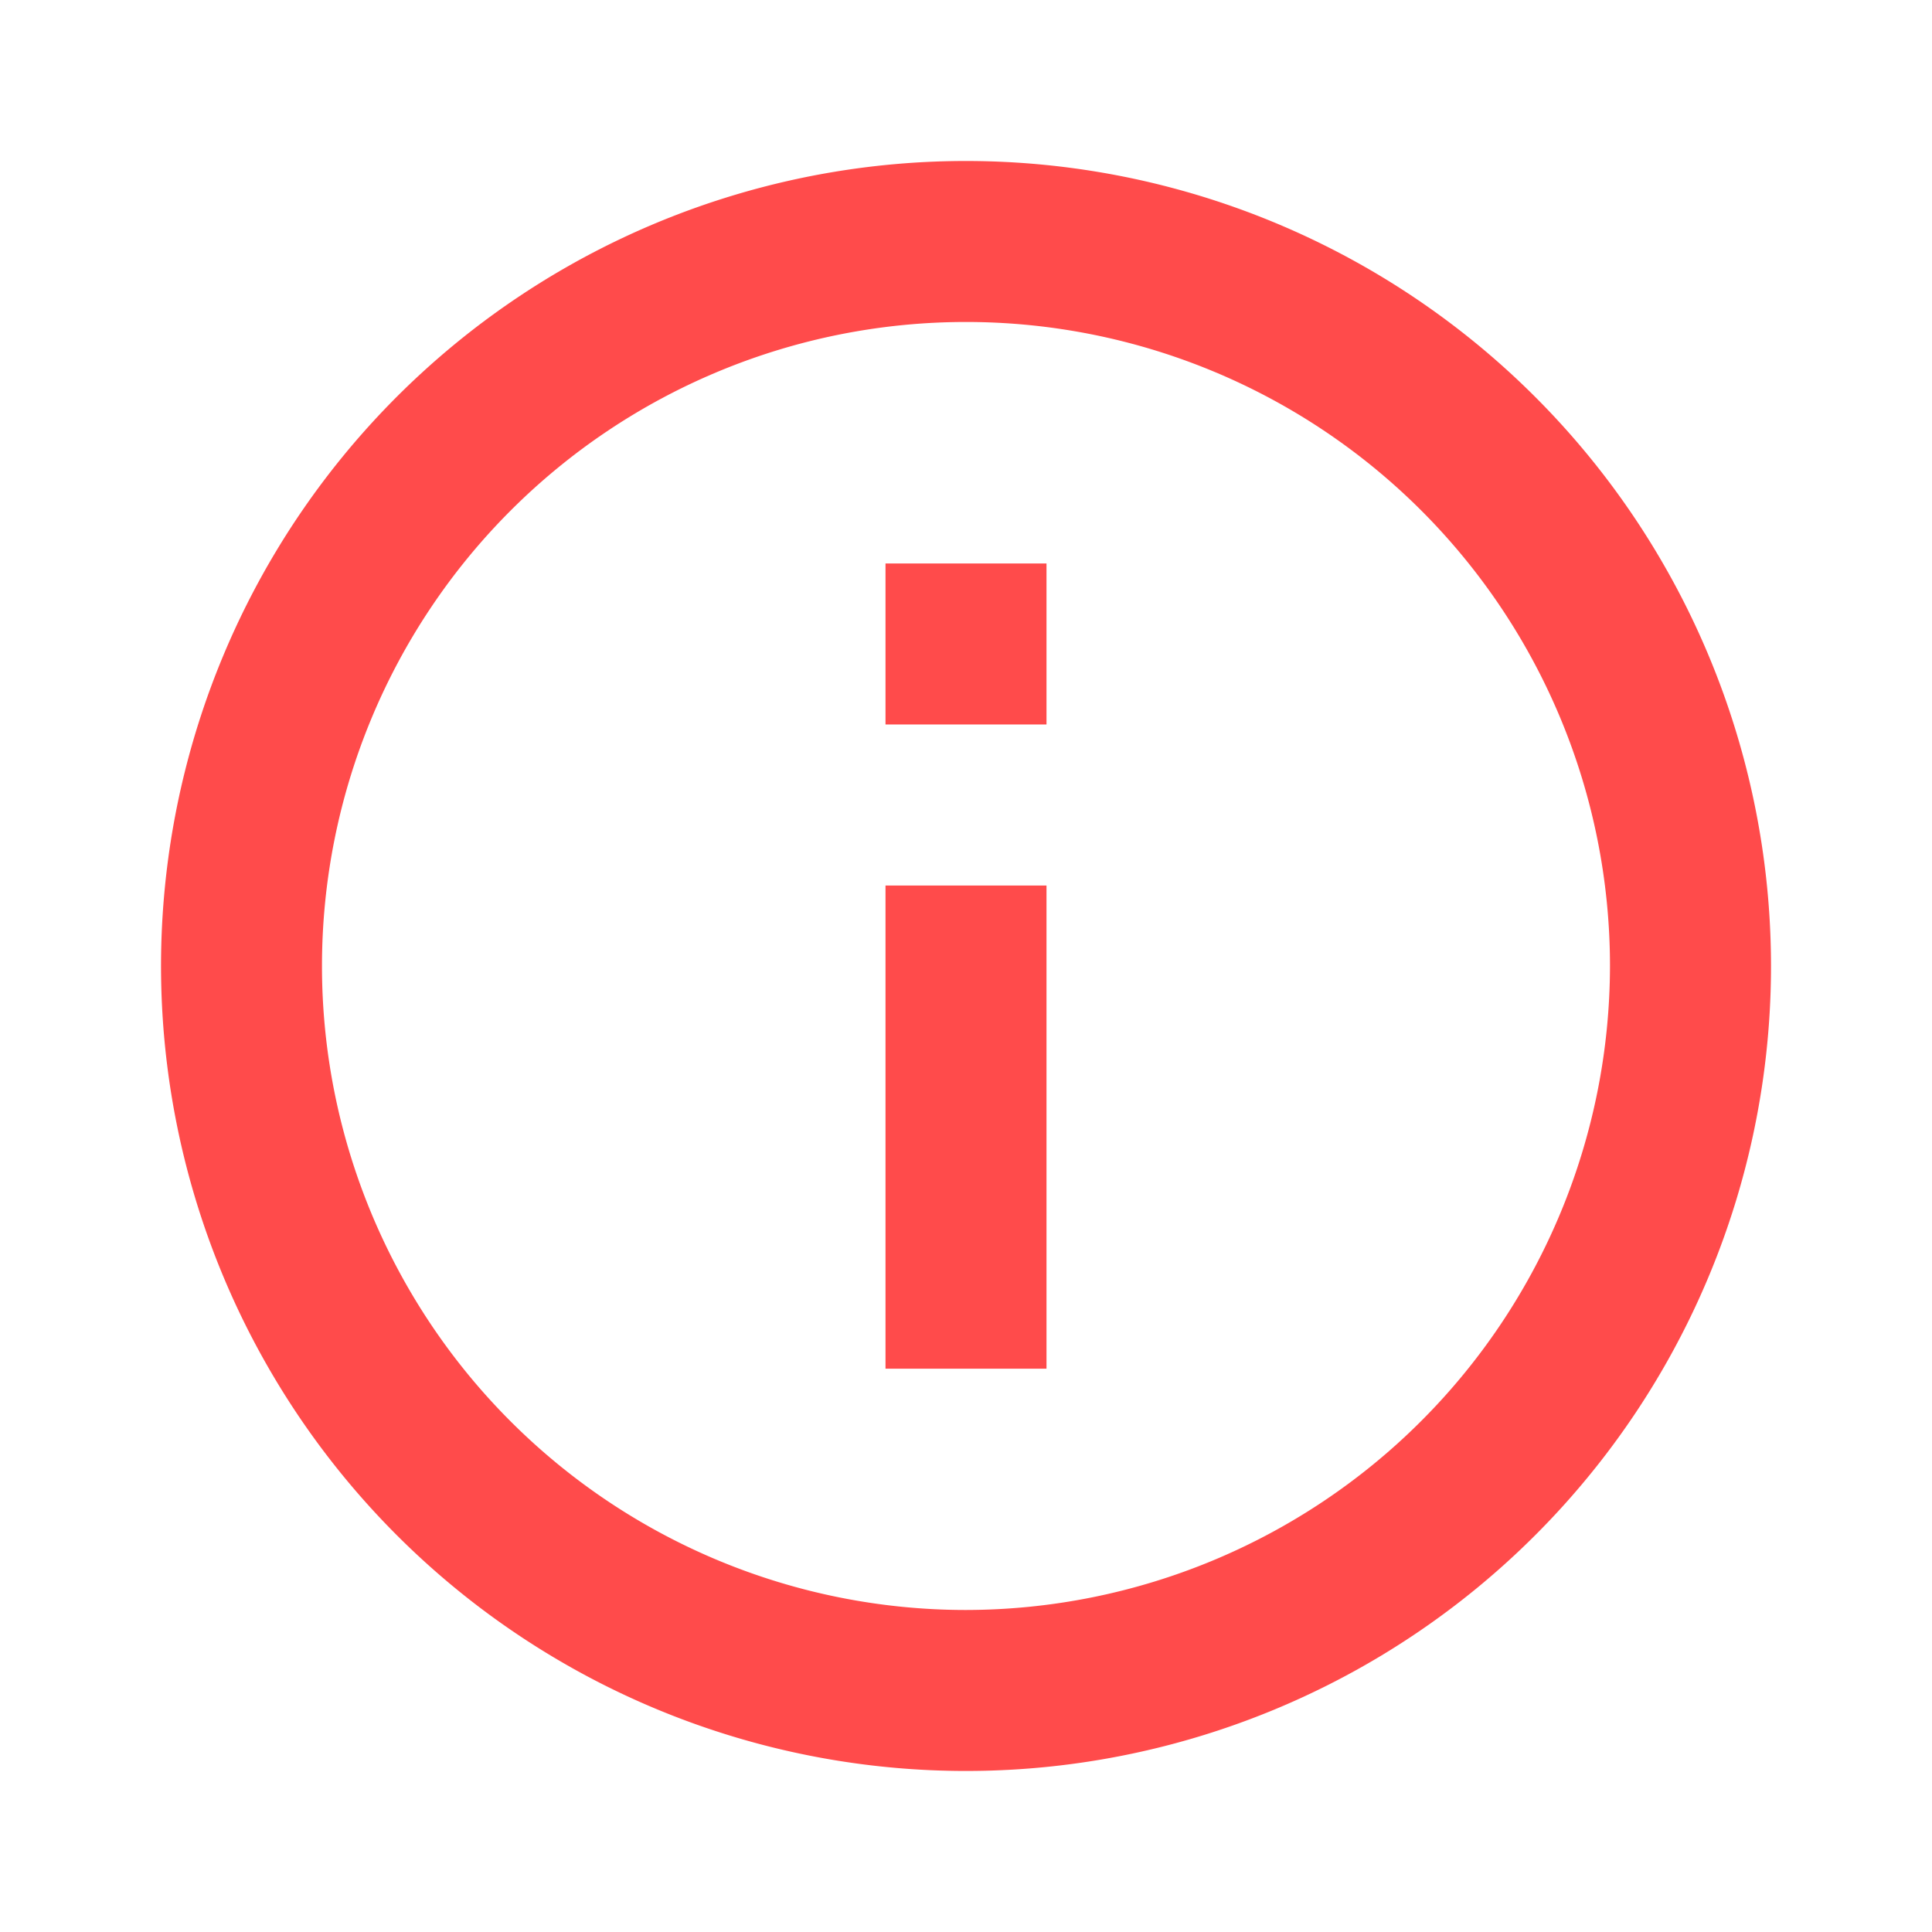 <svg id="info_black_24dp" xmlns="http://www.w3.org/2000/svg" width="47.583" height="47.583" viewBox="0 0 47.583 47.583">
  <path id="패스_203" data-name="패스 203" d="M0,0H47.583V47.583H0Z" transform="translate(0)" fill="none"/>
  <path id="패스_204" data-name="패스 204" d="M19.844,11.913h3.965v3.965H19.844Zm0,7.931h3.965v11.9H19.844ZM21.826,2A19.826,19.826,0,1,0,41.653,21.826,19.834,19.834,0,0,0,21.826,2Zm0,35.687A15.861,15.861,0,1,1,37.687,21.826,15.882,15.882,0,0,1,21.826,37.687Z" transform="translate(1.965 1.965)" fill="#ff4b4b"/>
</svg>
